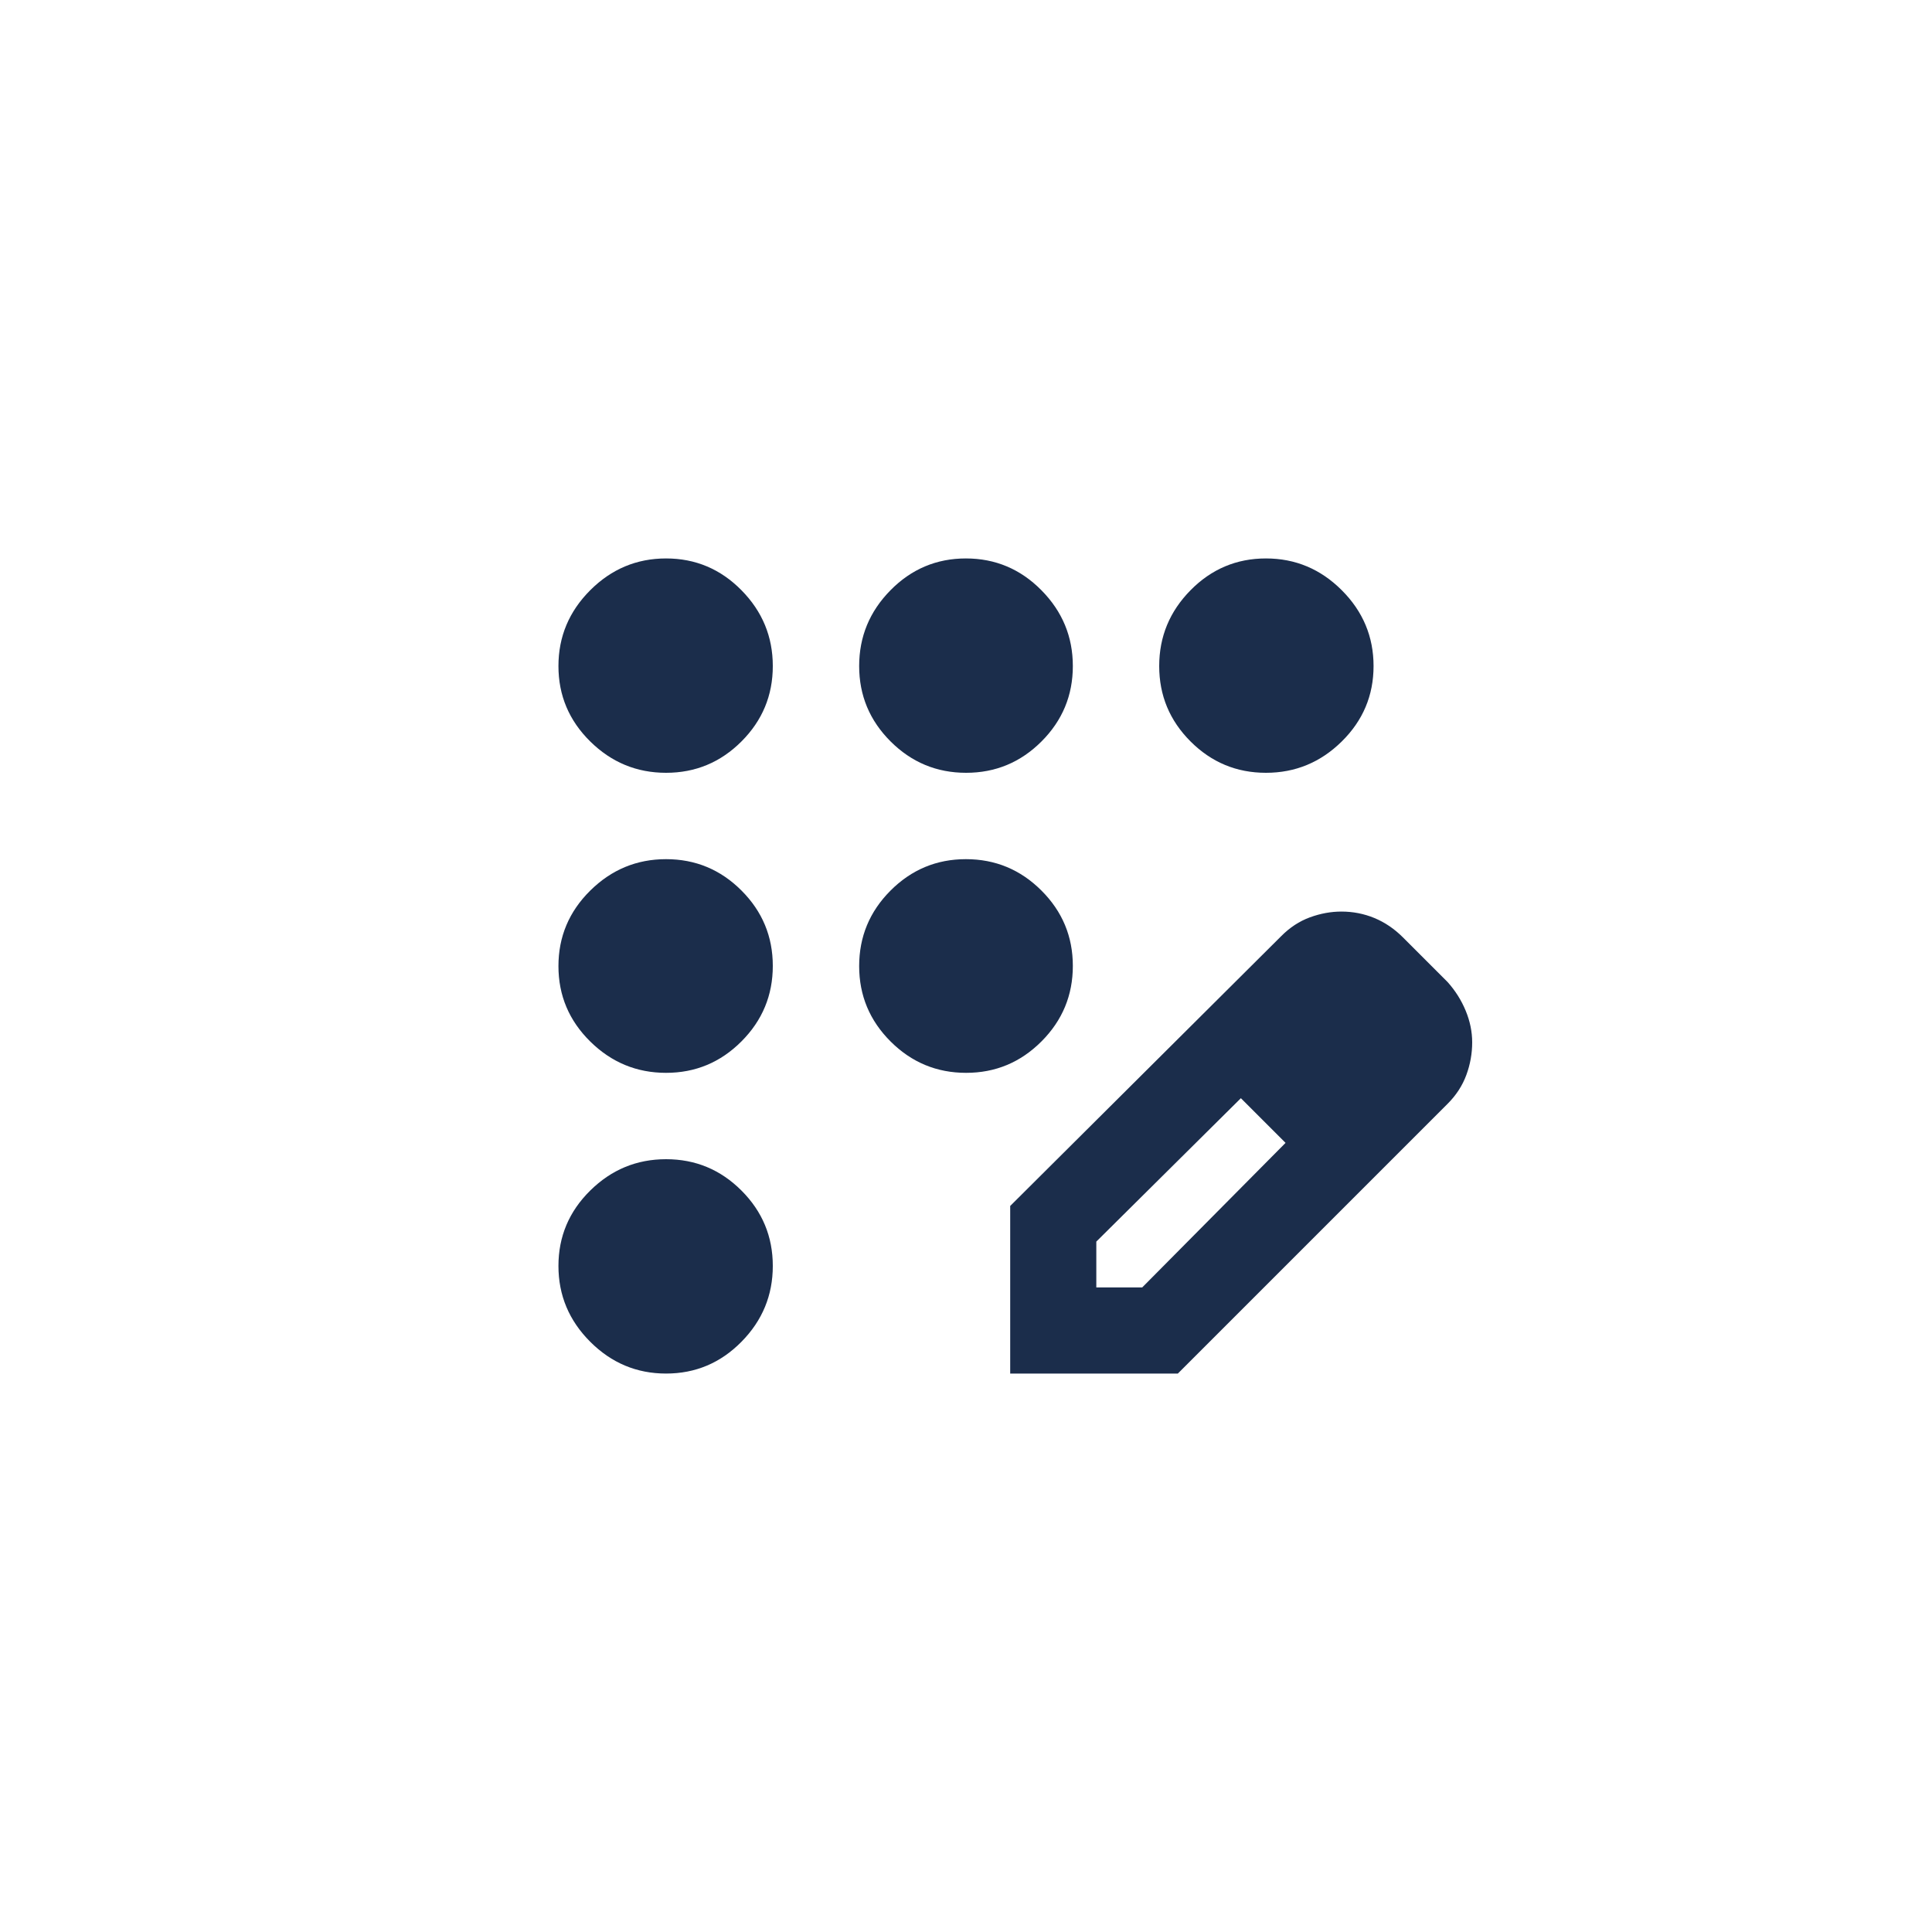 <svg width="40" height="40" viewBox="0 0 40 40" fill="none" xmlns="http://www.w3.org/2000/svg">
<mask id="mask0_274_3690" style="mask-type:alpha" maskUnits="userSpaceOnUse" x="8" y="8" width="24" height="24">
<rect x="8" y="8" width="24" height="24" fill="#D9D9D9"/>
</mask>
<g mask="url(#mask0_274_3690)">
<path d="M13.79 28.438C13.182 28.438 12.659 28.219 12.22 27.78C11.781 27.341 11.562 26.818 11.562 26.21C11.562 25.602 11.781 25.082 12.22 24.649C12.659 24.216 13.182 24 13.79 24C14.398 24 14.918 24.216 15.351 24.649C15.784 25.082 16 25.602 16 26.21C16 26.818 15.784 27.341 15.351 27.78C14.918 28.219 14.398 28.438 13.79 28.438ZM13.79 22.212C13.182 22.212 12.659 21.996 12.22 21.563C11.781 21.13 11.562 20.61 11.562 20.002C11.562 19.394 11.781 18.873 12.22 18.439C12.659 18.005 13.182 17.788 13.79 17.788C14.398 17.788 14.918 18.004 15.351 18.437C15.784 18.87 16 19.39 16 19.998C16 20.606 15.784 21.127 15.351 21.561C14.918 21.995 14.398 22.212 13.79 22.212ZM13.79 16C13.182 16 12.659 15.784 12.22 15.351C11.781 14.918 11.562 14.398 11.562 13.79C11.562 13.182 11.781 12.659 12.22 12.22C12.659 11.781 13.182 11.562 13.79 11.562C14.398 11.562 14.918 11.781 15.351 12.22C15.784 12.659 16 13.182 16 13.79C16 14.398 15.784 14.918 15.351 15.351C14.918 15.784 14.398 16 13.79 16ZM20.002 16C19.394 16 18.873 15.784 18.439 15.351C18.005 14.918 17.788 14.398 17.788 13.79C17.788 13.182 18.004 12.659 18.437 12.22C18.87 11.781 19.39 11.562 19.998 11.562C20.606 11.562 21.127 11.781 21.561 12.22C21.995 12.659 22.212 13.182 22.212 13.79C22.212 14.398 21.996 14.918 21.563 15.351C21.13 15.784 20.61 16 20.002 16ZM26.21 16C25.602 16 25.082 15.784 24.649 15.351C24.216 14.918 24 14.398 24 13.79C24 13.182 24.216 12.659 24.649 12.22C25.082 11.781 25.602 11.562 26.21 11.562C26.818 11.562 27.341 11.781 27.78 12.22C28.219 12.659 28.438 13.182 28.438 13.79C28.438 14.398 28.219 14.918 27.78 15.351C27.341 15.784 26.818 16 26.21 16ZM20.002 22.212C19.394 22.212 18.873 21.996 18.439 21.563C18.005 21.13 17.788 20.61 17.788 20.002C17.788 19.394 18.004 18.873 18.437 18.439C18.87 18.005 19.39 17.788 19.998 17.788C20.606 17.788 21.127 18.004 21.561 18.437C21.995 18.87 22.212 19.39 22.212 19.998C22.212 20.606 21.996 21.127 21.563 21.561C21.13 21.995 20.61 22.212 20.002 22.212ZM20.915 28.438V24.968L26.525 19.383C26.703 19.203 26.901 19.073 27.119 18.993C27.337 18.913 27.555 18.873 27.773 18.873C28.01 18.873 28.238 18.917 28.454 19.006C28.671 19.096 28.868 19.229 29.046 19.407L29.971 20.332C30.131 20.511 30.256 20.709 30.346 20.927C30.436 21.145 30.48 21.363 30.48 21.581C30.48 21.811 30.44 22.036 30.359 22.256C30.278 22.476 30.149 22.675 29.971 22.853L24.386 28.438H20.915ZM22.698 26.655H23.648L26.616 23.662L26.166 23.187L25.691 22.737L22.698 25.706V26.655ZM26.166 23.187L25.691 22.737L26.616 23.662L26.166 23.187Z" fill="#1B2D4B"/>
</g>
</svg>
